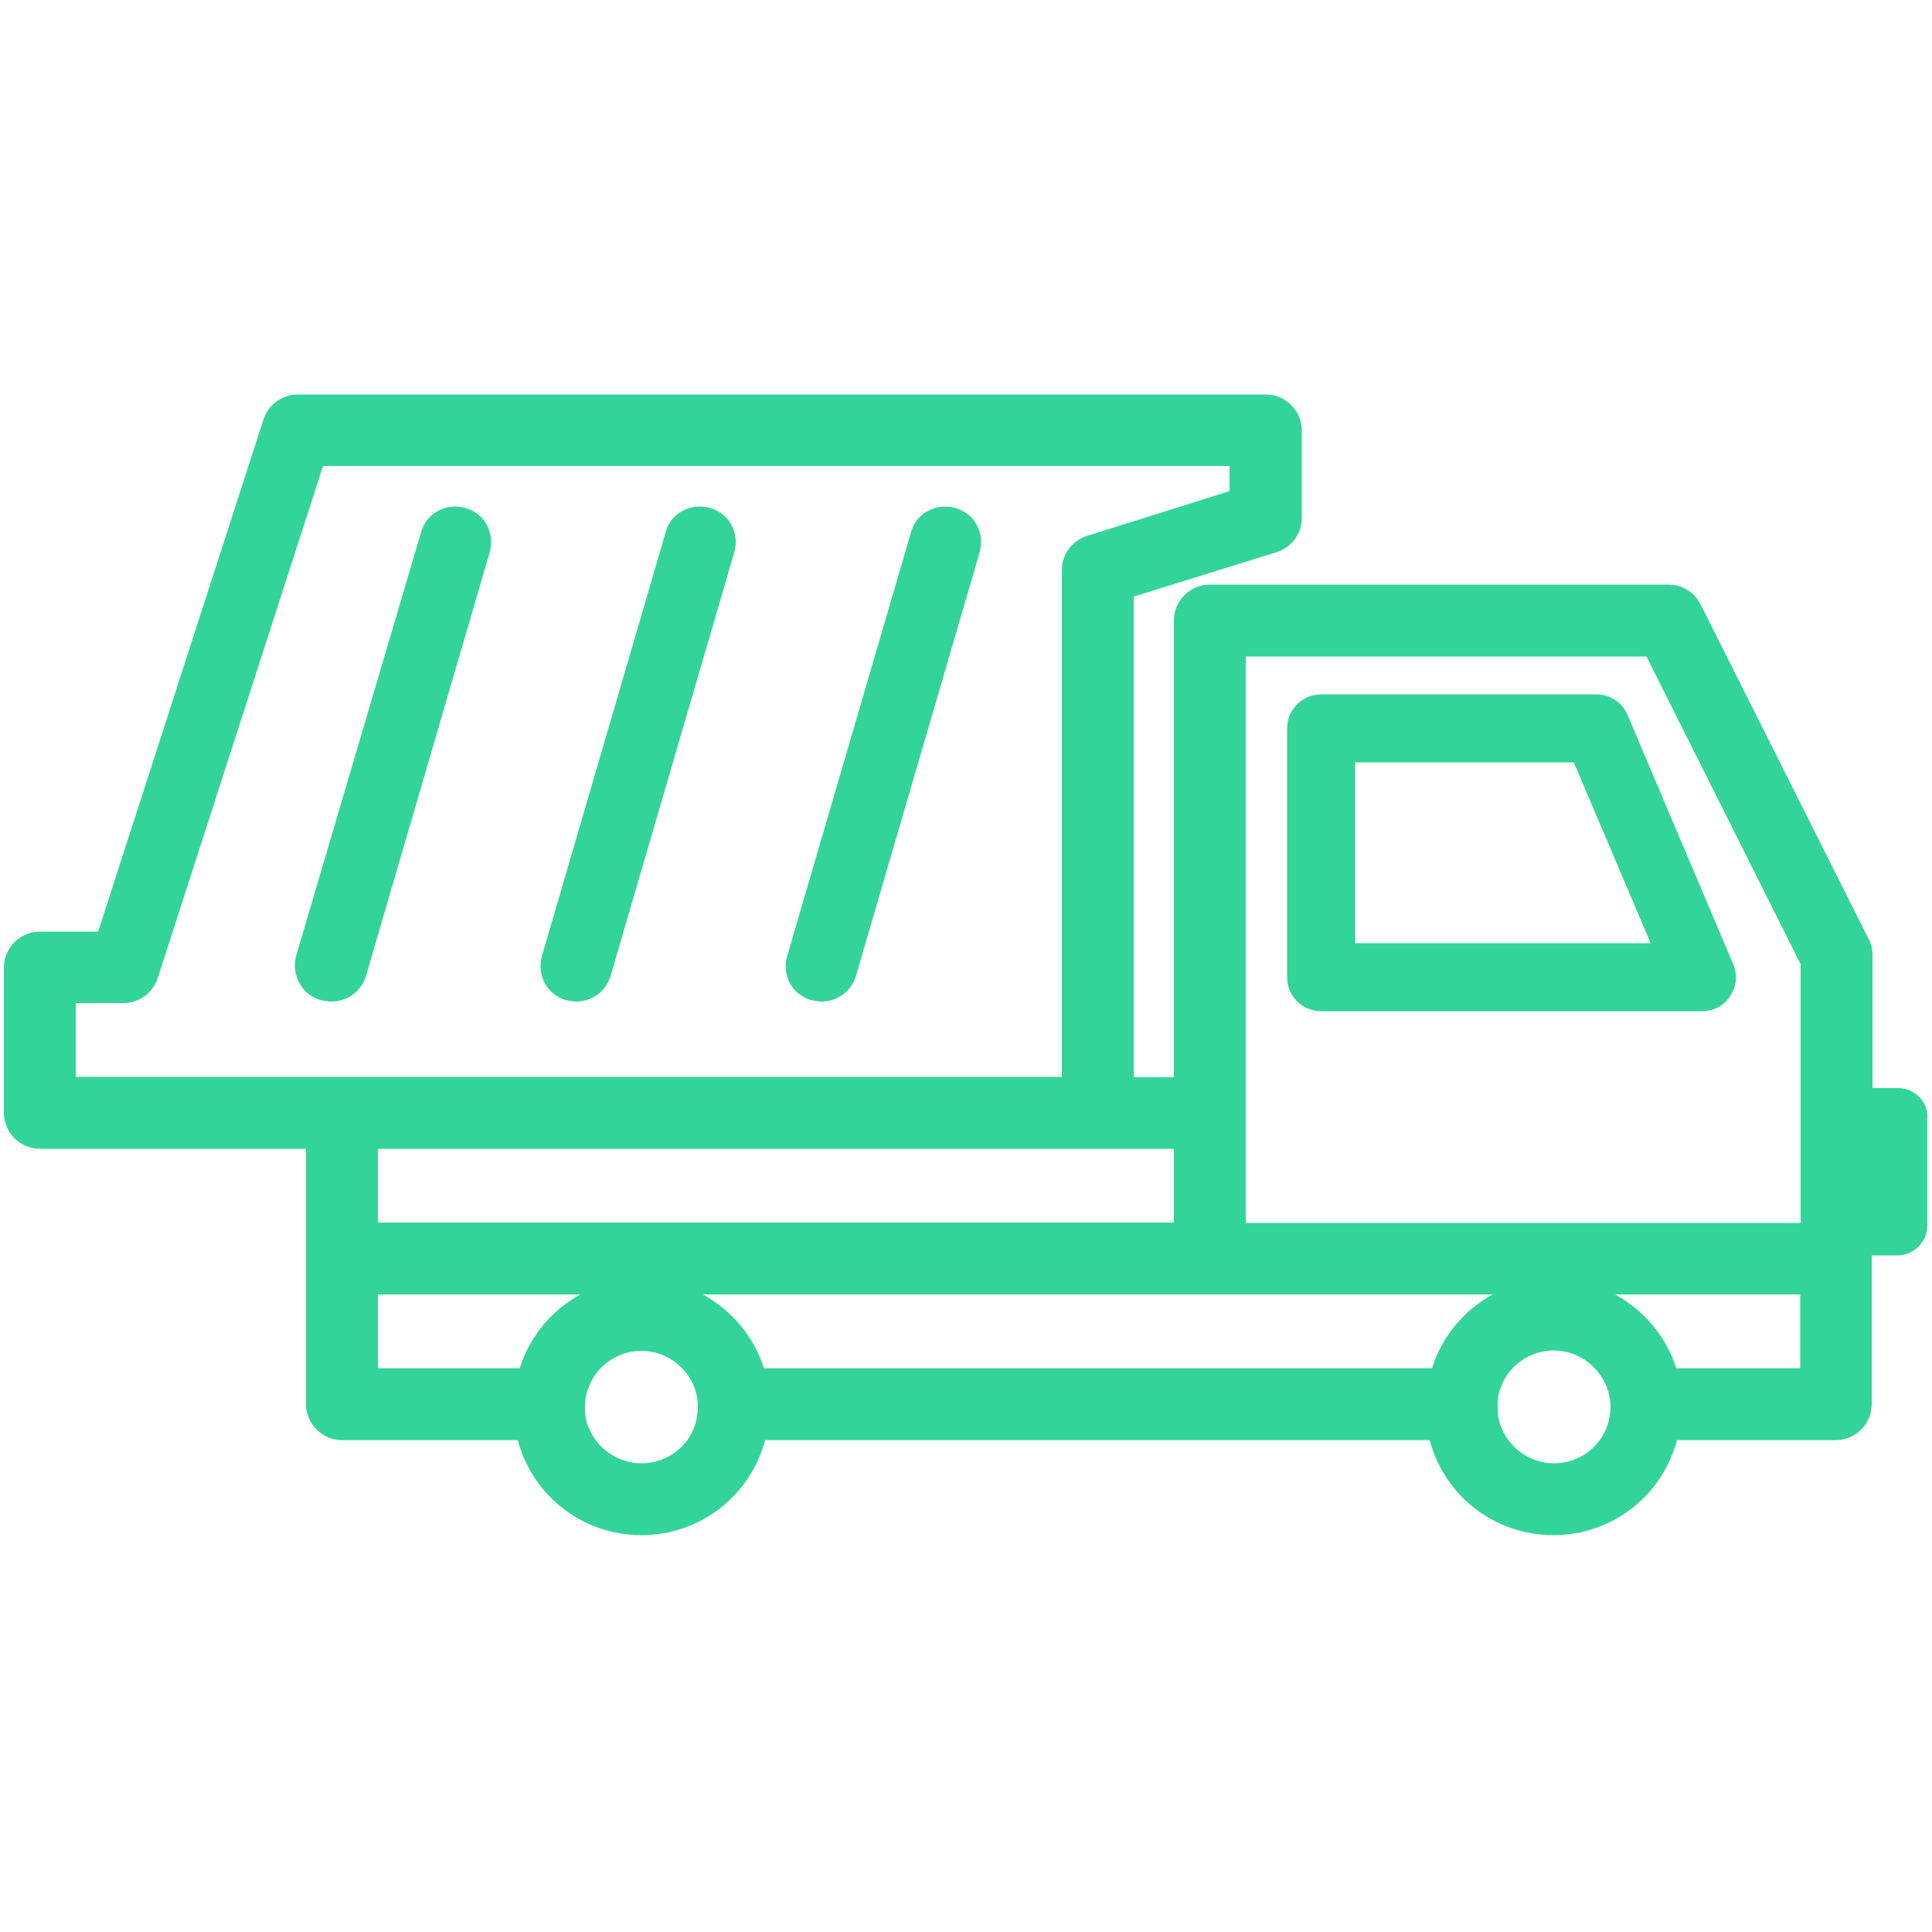 <?xml version="1.0" encoding="utf-8"?>
<!-- Generator: Adobe Illustrator 24.3.0, SVG Export Plug-In . SVG Version: 6.00 Build 0)  -->
<svg version="1.1" id="Calque_1" xmlns="http://www.w3.org/2000/svg" xmlns:xlink="http://www.w3.org/1999/xlink" x="0px" y="0px"
	 viewBox="0 0 500 500" style="enable-background:new 0 0 500 500;" xml:space="preserve">
<style type="text/css">
	.st0{fill:#33D499;}
</style>
<g>
	<path class="st0" d="M413.1,179.7h-71.2c-4.8,0-8.8,3.9-8.8,8.8v64.4c0,4.8,3.9,8.8,8.8,8.8h98.6c3,0,5.8-1.5,7.3-4
		c1.7-2.5,1.9-5.6,0.7-8.3L421.2,185C419.8,181.7,416.6,179.7,413.1,179.7z M427.2,244.1h-76.5v-46.8h56.6L427.2,244.1z"/>
	<path class="st0" d="M497,284.2c-1.5-1.6-3.5-2.6-5.8-2.6h-6.6v-34.4c0-1.5-0.3-2.9-1-4.2l-43.5-86.6c-1.6-3.2-4.8-5.1-8.3-5.1
		H313.1c-5.1,0-9.3,4.2-9.3,9.3v118.2h-10.4V154.4l37-11.5c3.9-1.3,6.5-4.8,6.5-8.8v-22.7c0-5.1-4.2-9.3-9.3-9.3H77
		c-4,0-7.5,2.6-8.8,6.4L25.4,241.1H10.3c-5.1,0-9.3,4.2-9.3,9.3V288c0,5.1,4.2,9.3,9.3,9.3h68.9v66.1c0,5.1,4.2,9.3,9.3,9.3H134
		c3.8,14.4,16.8,24.6,32,24.6c15.2,0,28.2-10.2,32-24.6h172c3.8,14.4,16.8,24.6,32,24.6c15.2,0,28.2-10.2,32-24.6h41.1
		c5.1,0,9.3-4.2,9.3-9.3v-38.5h6.6c4.3,0,7.8-3.5,7.8-7.8v-27.3C499,287.7,498.3,285.7,497,284.2z M388.5,358.8
		c2.1-5.6,7.6-9.3,13.6-9.3c6,0,11.4,3.7,13.7,9.4c0.6,1.6,1,3.3,1,5.2c0,1.3-0.2,2.6-0.6,4.2c-1.9,6.2-7.5,10.4-14,10.4
		c-6.5,0-12.2-4.3-14.1-10.5c-0.4-1.2-0.5-2.5-0.5-4.1C387.5,362.2,387.8,360.5,388.5,358.8z M166,378.7c-6.5,0-12.2-4.3-14.1-10.5
		c-0.4-1.2-0.5-2.5-0.5-4.1c0-1.9,0.3-3.6,1-5.2c2.1-5.6,7.6-9.3,13.6-9.3c6,0,11.4,3.7,13.7,9.4c0.6,1.6,0.9,3.3,0.9,5.2
		c0,1.3-0.2,2.6-0.6,4.2C178.2,374.5,172.5,378.7,166,378.7z M465.9,335v19.1h-32.1c-2.6-8.3-8.4-15-15.8-19.1H465.9z M386.3,335
		c-7.4,4.1-13.1,10.8-15.7,19.1H197.7c-2.6-8.3-8.4-15-15.8-19.1H386.3z M150.2,335c-7.4,4.1-13.1,10.8-15.7,19.1H97.8V335H150.2z
		 M97.8,316.4v-19.1h206v19.1H97.8z M318.2,127.1l-36.9,11.6c-3.9,1.3-6.5,4.8-6.5,8.8v131.2H19.6v-19.1H32c4,0,7.5-2.6,8.8-6.4
		l42.8-132.6h234.6V127.1z M466,249.5v67H322.4V169.9h103.7L466,249.5z"/>
	<path class="st0" d="M77.6,254.6c1.2,2.2,3.3,3.7,5.7,4.3l0.2,0c0.6,0.1,1.3,0.3,2.2,0.3c4.3,0,8-2.8,9.1-6.9l32-109.6
		c0.6-2.4,0.3-4.9-0.9-7c-1.2-2.2-3.3-3.7-5.7-4.3c-2.4-0.6-4.9-0.3-7,0.9c-2.2,1.2-3.7,3.3-4.3,5.7L76.6,247.5
		C76,249.9,76.3,252.4,77.6,254.6z"/>
	<path class="st0" d="M146.7,258.9l0.2,0c0.6,0.1,1.3,0.3,2.2,0.3c4.2,0,7.9-2.8,9-6.9l32-109.6c0.6-2.4,0.3-4.9-0.9-7
		c-1.2-2.2-3.3-3.7-5.7-4.3c-2.4-0.6-4.9-0.3-7,0.9c-2.2,1.2-3.7,3.3-4.3,5.7l-32,109.6c-0.6,2.4-0.3,4.9,0.9,7
		C142.3,256.7,144.3,258.3,146.7,258.9z"/>
	<path class="st0" d="M210.2,258.9l0.2,0c0.6,0.1,1.3,0.3,2.2,0.3c4.2,0,7.9-2.8,9-6.9l32-109.6c0.6-2.4,0.3-4.9-0.9-7
		c-1.2-2.2-3.3-3.7-5.7-4.3c-2.4-0.6-4.9-0.3-7,0.9c-2.2,1.2-3.7,3.3-4.3,5.7l-32,109.5c-0.7,2.4-0.4,4.9,0.8,7.1
		C205.7,256.7,207.8,258.3,210.2,258.9z"/>
</g>
</svg>
